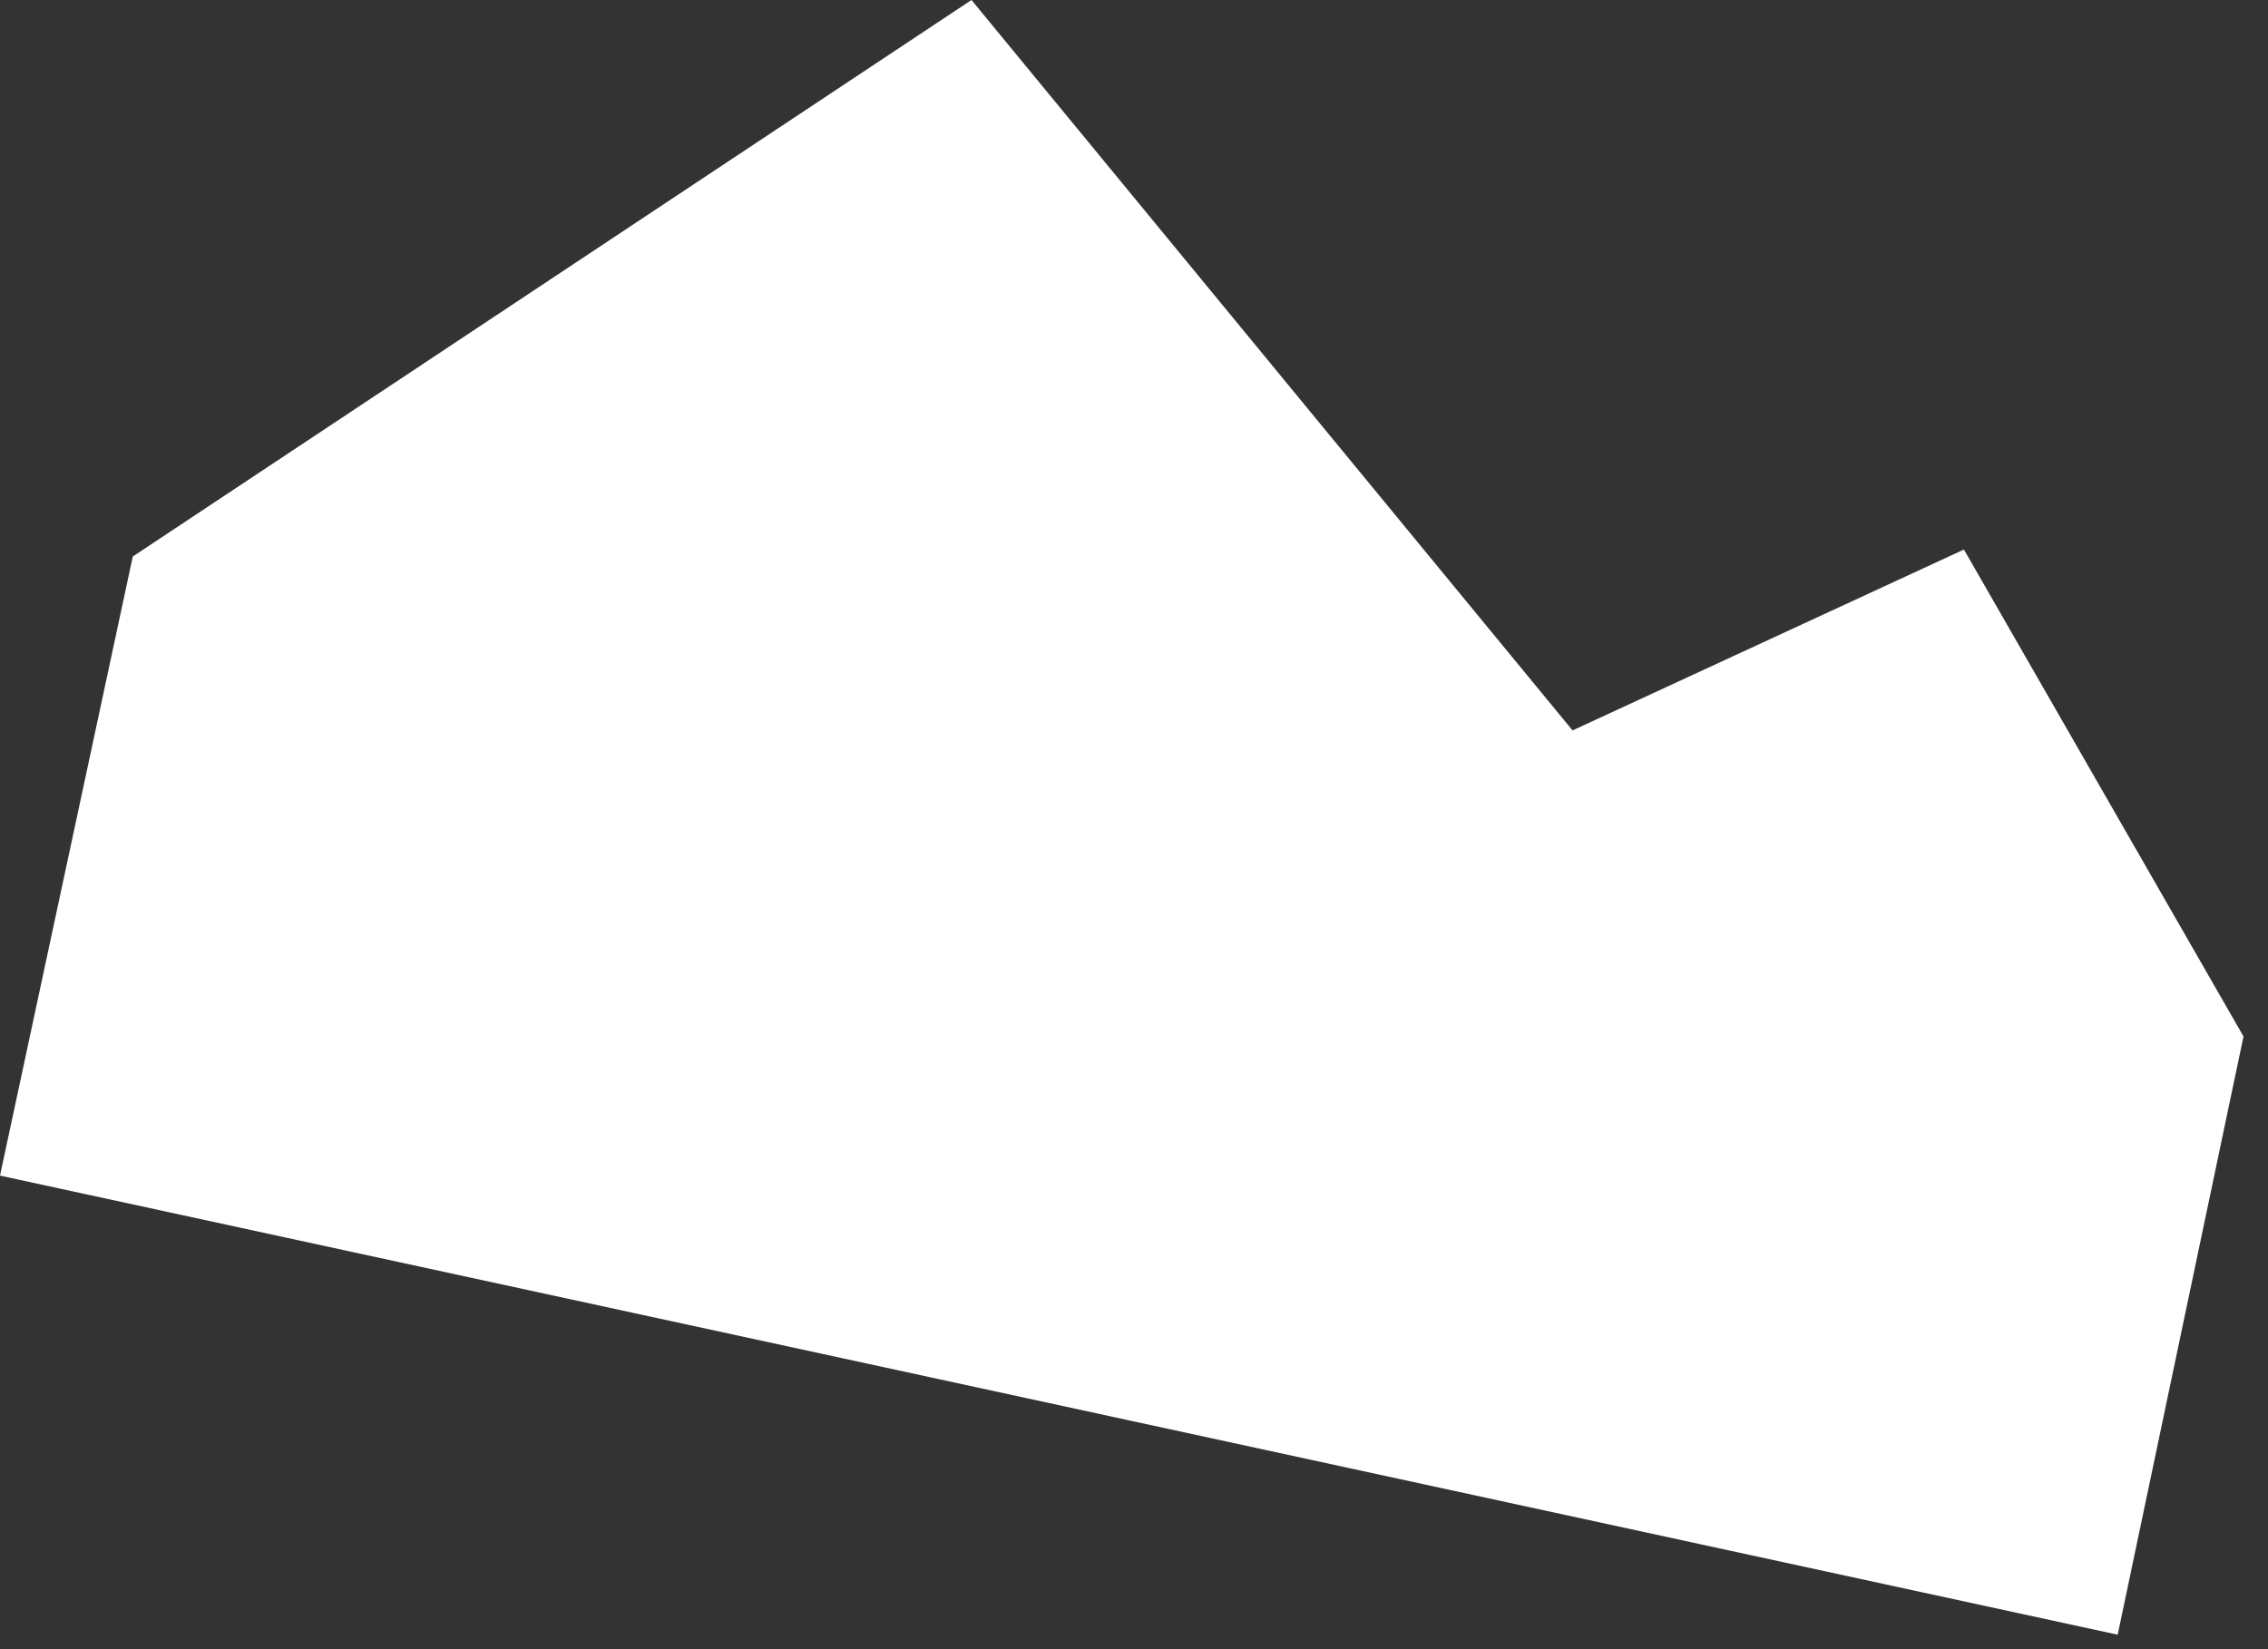 <?xml version="1.0" encoding="utf-8"?>
<svg xmlns="http://www.w3.org/2000/svg" fill="none" height="100%" overflow="visible" preserveAspectRatio="none" style="display: block;" viewBox="0 0 55 40" width="100%">
<rect x="0" y="0" width="55" height="40" fill="#333333" stroke="none"/>
<path d="M3.22 13.498L23.559 0L38.135 17.716L47.626 13.329L54.406 25.139L51.355 39.649L0 28.514L3.22 13.498Z" fill="white" id="Vector"/>
</svg>